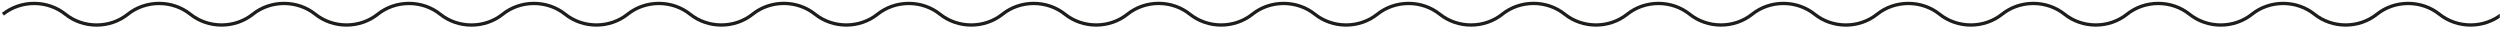 <svg width="601" height="7" viewBox="0 0 601 7" fill="none" xmlns="http://www.w3.org/2000/svg">
<g clip-path="url(#clip0_99_9274)">
<path d="M0.701 3.418C2.795 1.746 5.457 0.828 8.21 0.828C10.963 0.828 13.626 1.746 15.72 3.418C17.811 5.095 20.474 6.016 23.229 6.016C25.983 6.016 28.647 5.095 30.738 3.418C32.832 1.746 35.495 0.828 38.248 0.828C41.001 0.828 43.663 1.746 45.757 3.418C47.85 5.09 50.513 6.009 53.266 6.009C56.019 6.009 58.682 5.09 60.776 3.418C62.869 1.746 65.532 0.828 68.285 0.828C71.038 0.828 73.701 1.746 75.794 3.418C77.888 5.09 80.55 6.009 83.303 6.009C86.056 6.009 88.719 5.09 90.813 3.418C92.906 1.746 95.569 0.828 98.322 0.828C101.075 0.828 103.738 1.746 105.831 3.418C107.923 5.095 110.586 6.016 113.341 6.016C116.095 6.016 118.759 5.095 120.85 3.418C122.944 1.746 125.606 0.828 128.359 0.828C131.112 0.828 133.775 1.746 135.869 3.418C137.962 5.09 140.625 6.009 143.378 6.009C146.131 6.009 148.794 5.09 150.887 3.418C152.981 1.746 155.644 0.828 158.397 0.828C161.15 0.828 163.812 1.746 165.906 3.418C168 5.09 170.662 6.009 173.415 6.009C176.168 6.009 178.831 5.09 180.925 3.418C183.016 1.742 185.679 0.82 188.434 0.82C191.188 0.82 193.852 1.742 195.943 3.418C198.037 5.09 200.7 6.009 203.453 6.009C206.206 6.009 208.868 5.09 210.962 3.418C213.055 1.746 215.718 0.828 218.471 0.828C221.224 0.828 223.887 1.746 225.98 3.418C228.074 5.09 230.737 6.009 233.49 6.009C236.243 6.009 238.905 5.09 240.999 3.418C243.093 1.746 245.755 0.828 248.508 0.828C251.261 0.828 253.924 1.746 256.018 3.418C258.111 5.09 260.774 6.009 263.527 6.009C266.28 6.009 268.943 5.09 271.036 3.418C273.128 1.742 275.791 0.82 278.546 0.82C281.3 0.82 283.964 1.742 286.055 3.418C288.149 5.09 290.811 6.009 293.564 6.009C296.317 6.009 298.98 5.09 301.074 3.418C303.167 1.746 305.83 0.828 308.583 0.828C311.336 0.828 313.999 1.746 316.092 3.418C318.186 5.09 320.849 6.009 323.602 6.009C326.355 6.009 329.017 5.09 331.111 3.418C333.205 1.746 335.867 0.828 338.62 0.828C341.373 0.828 344.036 1.746 346.13 3.418C348.223 5.09 350.886 6.009 353.639 6.009C356.392 6.009 359.055 5.09 361.148 3.418C363.24 1.742 365.903 0.82 368.658 0.82C371.412 0.82 374.075 1.742 376.167 3.418C378.26 5.09 380.923 6.009 383.676 6.009C386.429 6.009 389.092 5.09 391.185 3.418C393.279 1.746 395.942 0.828 398.695 0.828C401.448 0.828 404.11 1.746 406.204 3.418C408.298 5.09 410.96 6.009 413.713 6.009C416.466 6.009 419.129 5.09 421.223 3.418C423.316 1.746 425.979 0.828 428.732 0.828C431.485 0.828 434.148 1.746 436.241 3.418C438.333 5.095 440.996 6.016 443.751 6.016C446.505 6.016 449.169 5.095 451.26 3.418C453.354 1.746 456.016 0.828 458.769 0.828C461.522 0.828 464.185 1.746 466.279 3.418C468.372 5.09 471.035 6.009 473.788 6.009C476.541 6.009 479.204 5.09 481.297 3.418C483.391 1.746 486.054 0.828 488.807 0.828C491.56 0.828 494.222 1.746 496.316 3.418C498.41 5.09 501.072 6.009 503.825 6.009C506.578 6.009 509.241 5.09 511.335 3.418C513.428 1.746 516.091 0.828 518.844 0.828C521.597 0.828 524.26 1.746 526.353 3.418C528.445 5.095 531.108 6.016 533.863 6.016C536.617 6.016 539.28 5.095 541.372 3.418C543.465 1.746 546.128 0.828 548.881 0.828C551.634 0.828 554.297 1.746 556.39 3.418C558.484 5.09 561.147 6.009 563.9 6.009C566.653 6.009 569.315 5.09 571.409 3.418C573.503 1.746 576.165 0.828 578.918 0.828C581.671 0.828 584.334 1.746 586.428 3.418C588.521 5.09 591.184 6.009 593.937 6.009C596.69 6.009 599.353 5.09 601.446 3.418" stroke="#1d1d1b" stroke-width="0.8"/>
</g>
<defs>
<clipPath id="clip0_99_9274">
<rect width="600.946" height="7" fill="white"/>
</clipPath>
</defs>
</svg>
